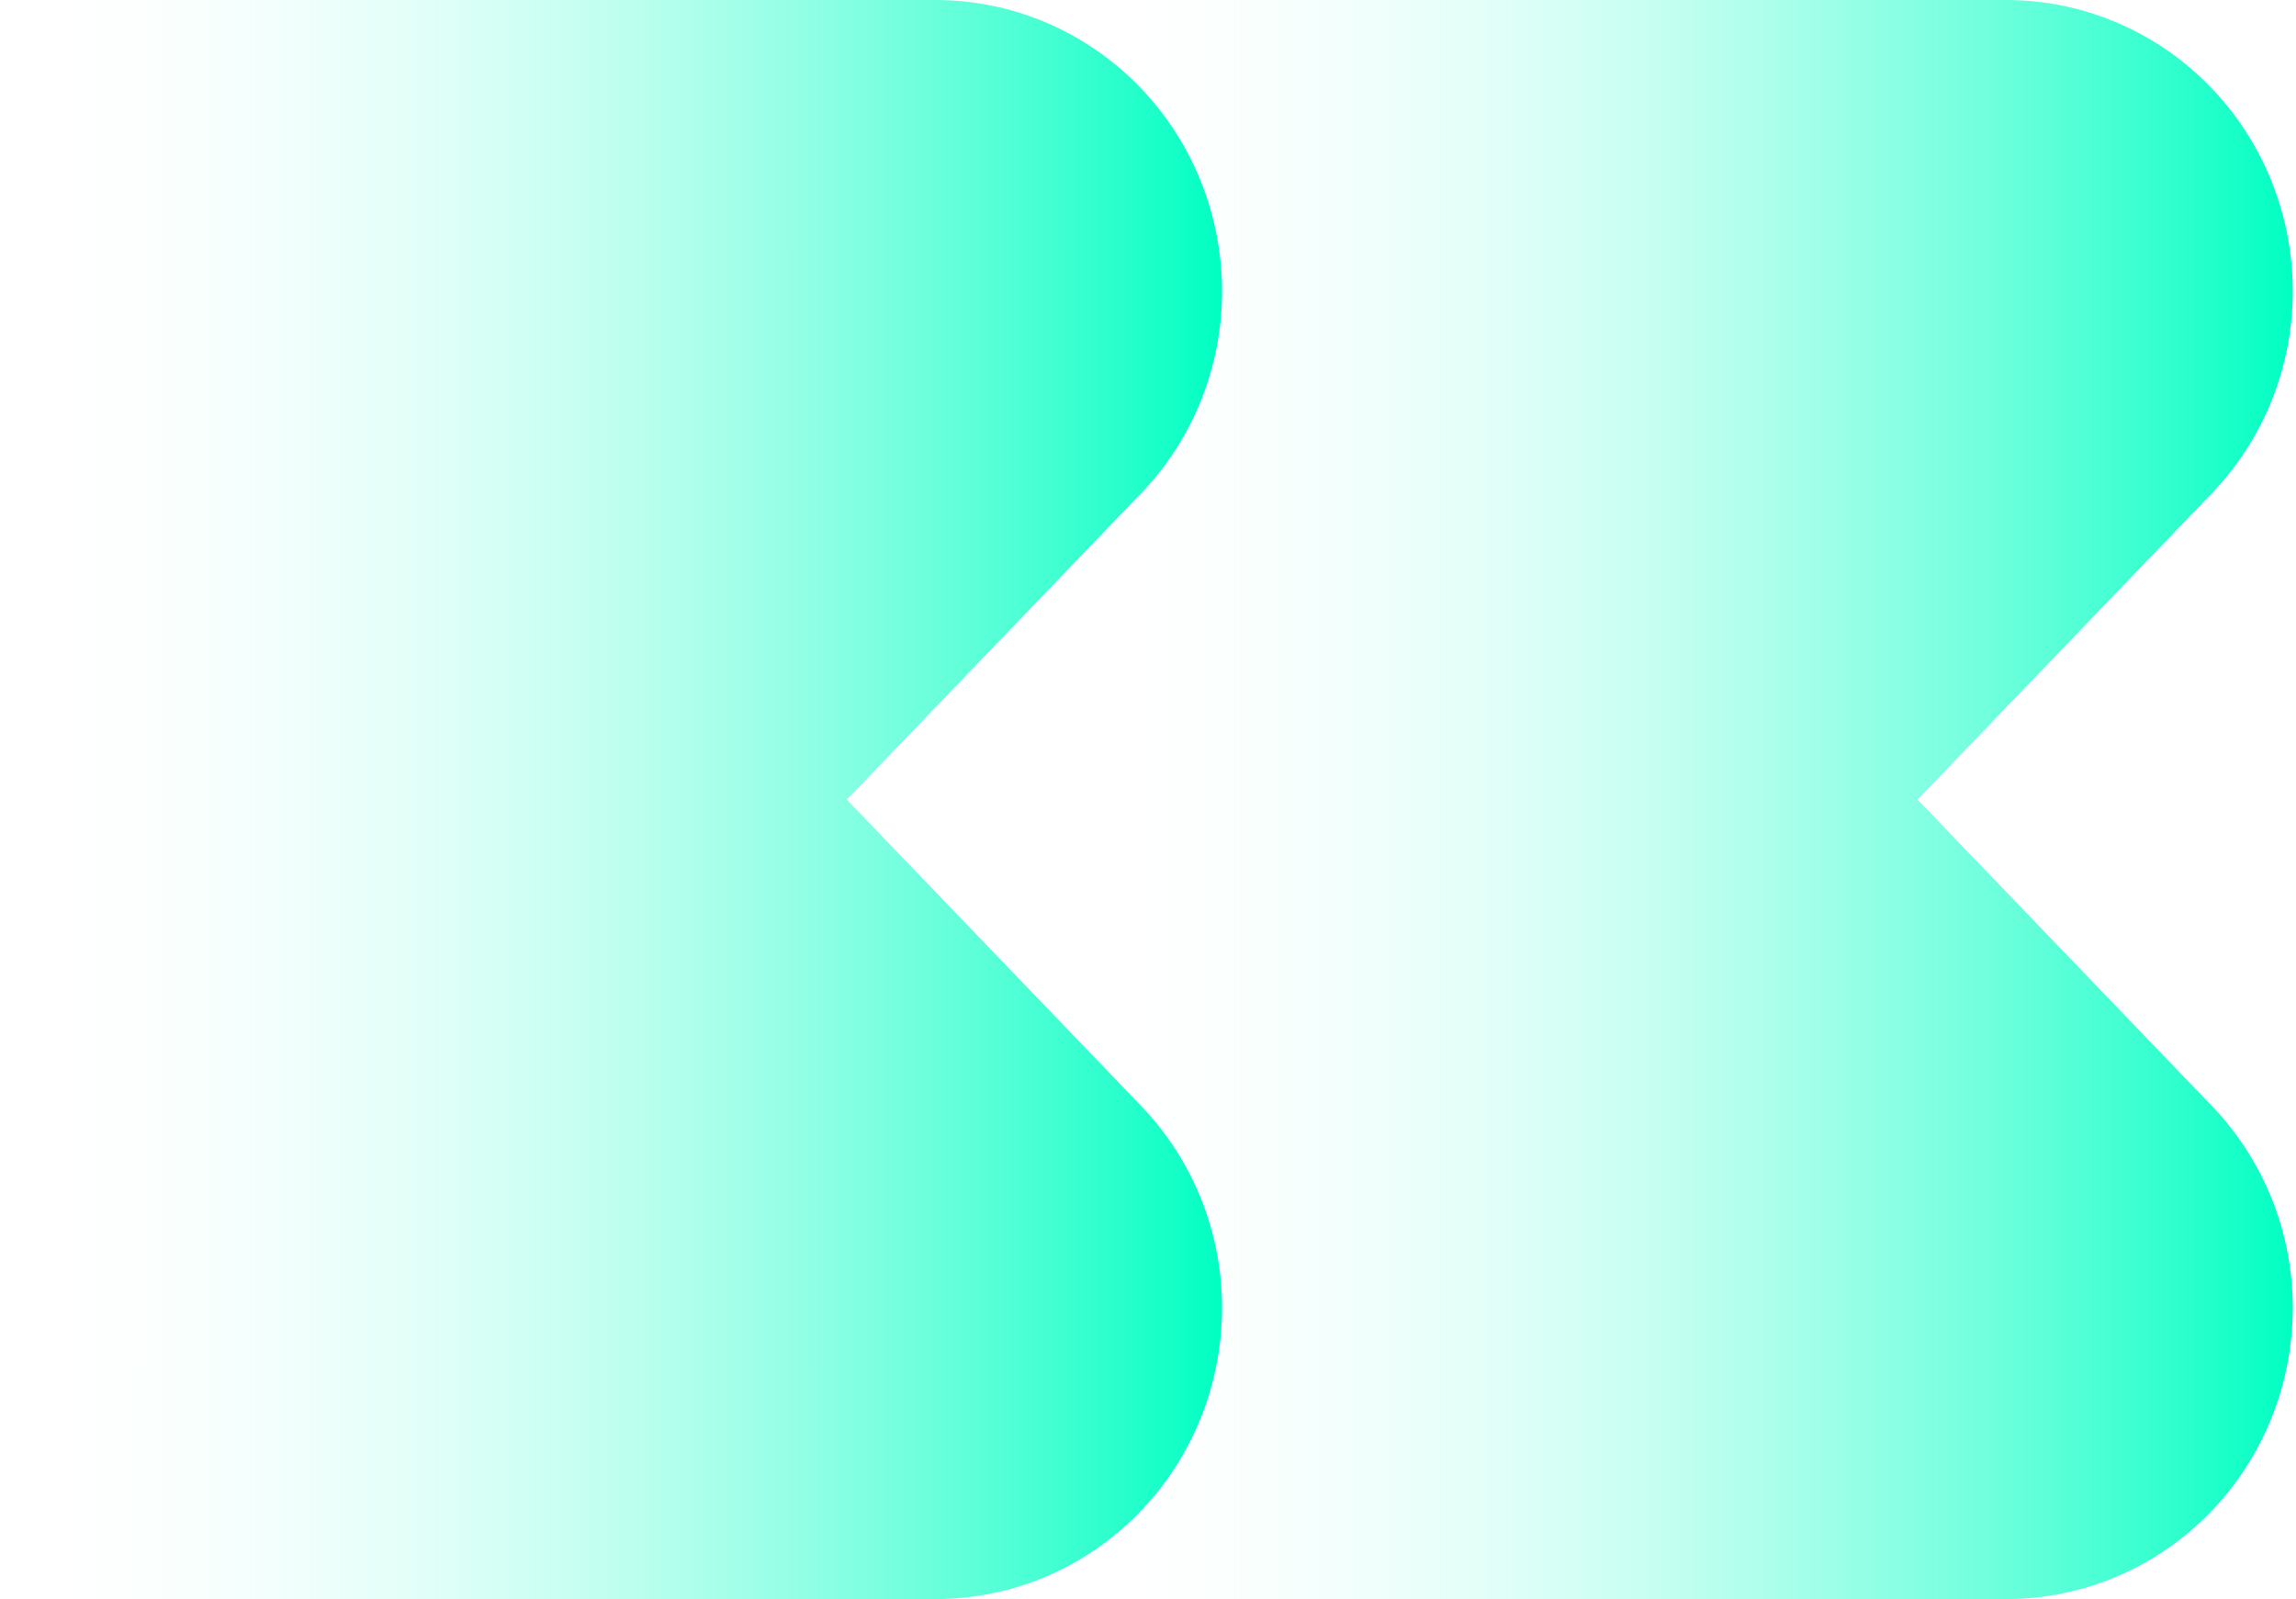<svg width="112" height="78" viewBox="0 0 112 78" fill="none" xmlns="http://www.w3.org/2000/svg">
    <path d="M97.887 0C101.587 0.005 105.133 1.502 107.75 4.162C110.366 6.823 111.837 10.431 111.842 14.194C111.846 17.901 110.413 21.46 107.854 24.099L93.538 39.002L107.854 53.901C110.413 56.54 111.846 60.099 111.842 63.806C111.837 67.569 110.366 71.177 107.75 73.838C105.133 76.499 101.587 77.995 97.887 78H52.391V0H97.887Z"
          fill="url(#paint0_linear_8019_30657)"/>
    <path d="M45.656 0C49.356 0.005 52.903 1.502 55.519 4.162C58.135 6.823 59.607 10.431 59.611 14.194C59.616 17.901 58.183 21.46 55.624 24.099L41.308 39.002L55.624 53.901C58.183 56.54 59.616 60.099 59.611 63.806C59.607 67.569 58.135 71.177 55.519 73.838C52.903 76.499 49.356 77.995 45.656 78H0.16V0H45.656Z"
          fill="url(#paint1_linear_8019_30657)"/>
    <defs>
        <linearGradient id="paint0_linear_8019_30657" x1="52.391" y1="38.998" x2="111.842" y2="38.998"
                        gradientUnits="userSpaceOnUse">
            <stop stop-color="white" stop-opacity="0"/>
            <stop offset="0" stop-color="white" stop-opacity="0"/>
            <stop offset="1" stop-color="#00FFC2"/>
        </linearGradient>
        <linearGradient id="paint1_linear_8019_30657" x1="0.16" y1="39" x2="59.611" y2="38.998"
                        gradientUnits="userSpaceOnUse">
            <stop stop-color="white" stop-opacity="0"/>
            <stop stop-color="white" stop-opacity="0"/>
            <stop offset="1" stop-color="#00FFC2"/>
        </linearGradient>
    </defs>
</svg>
